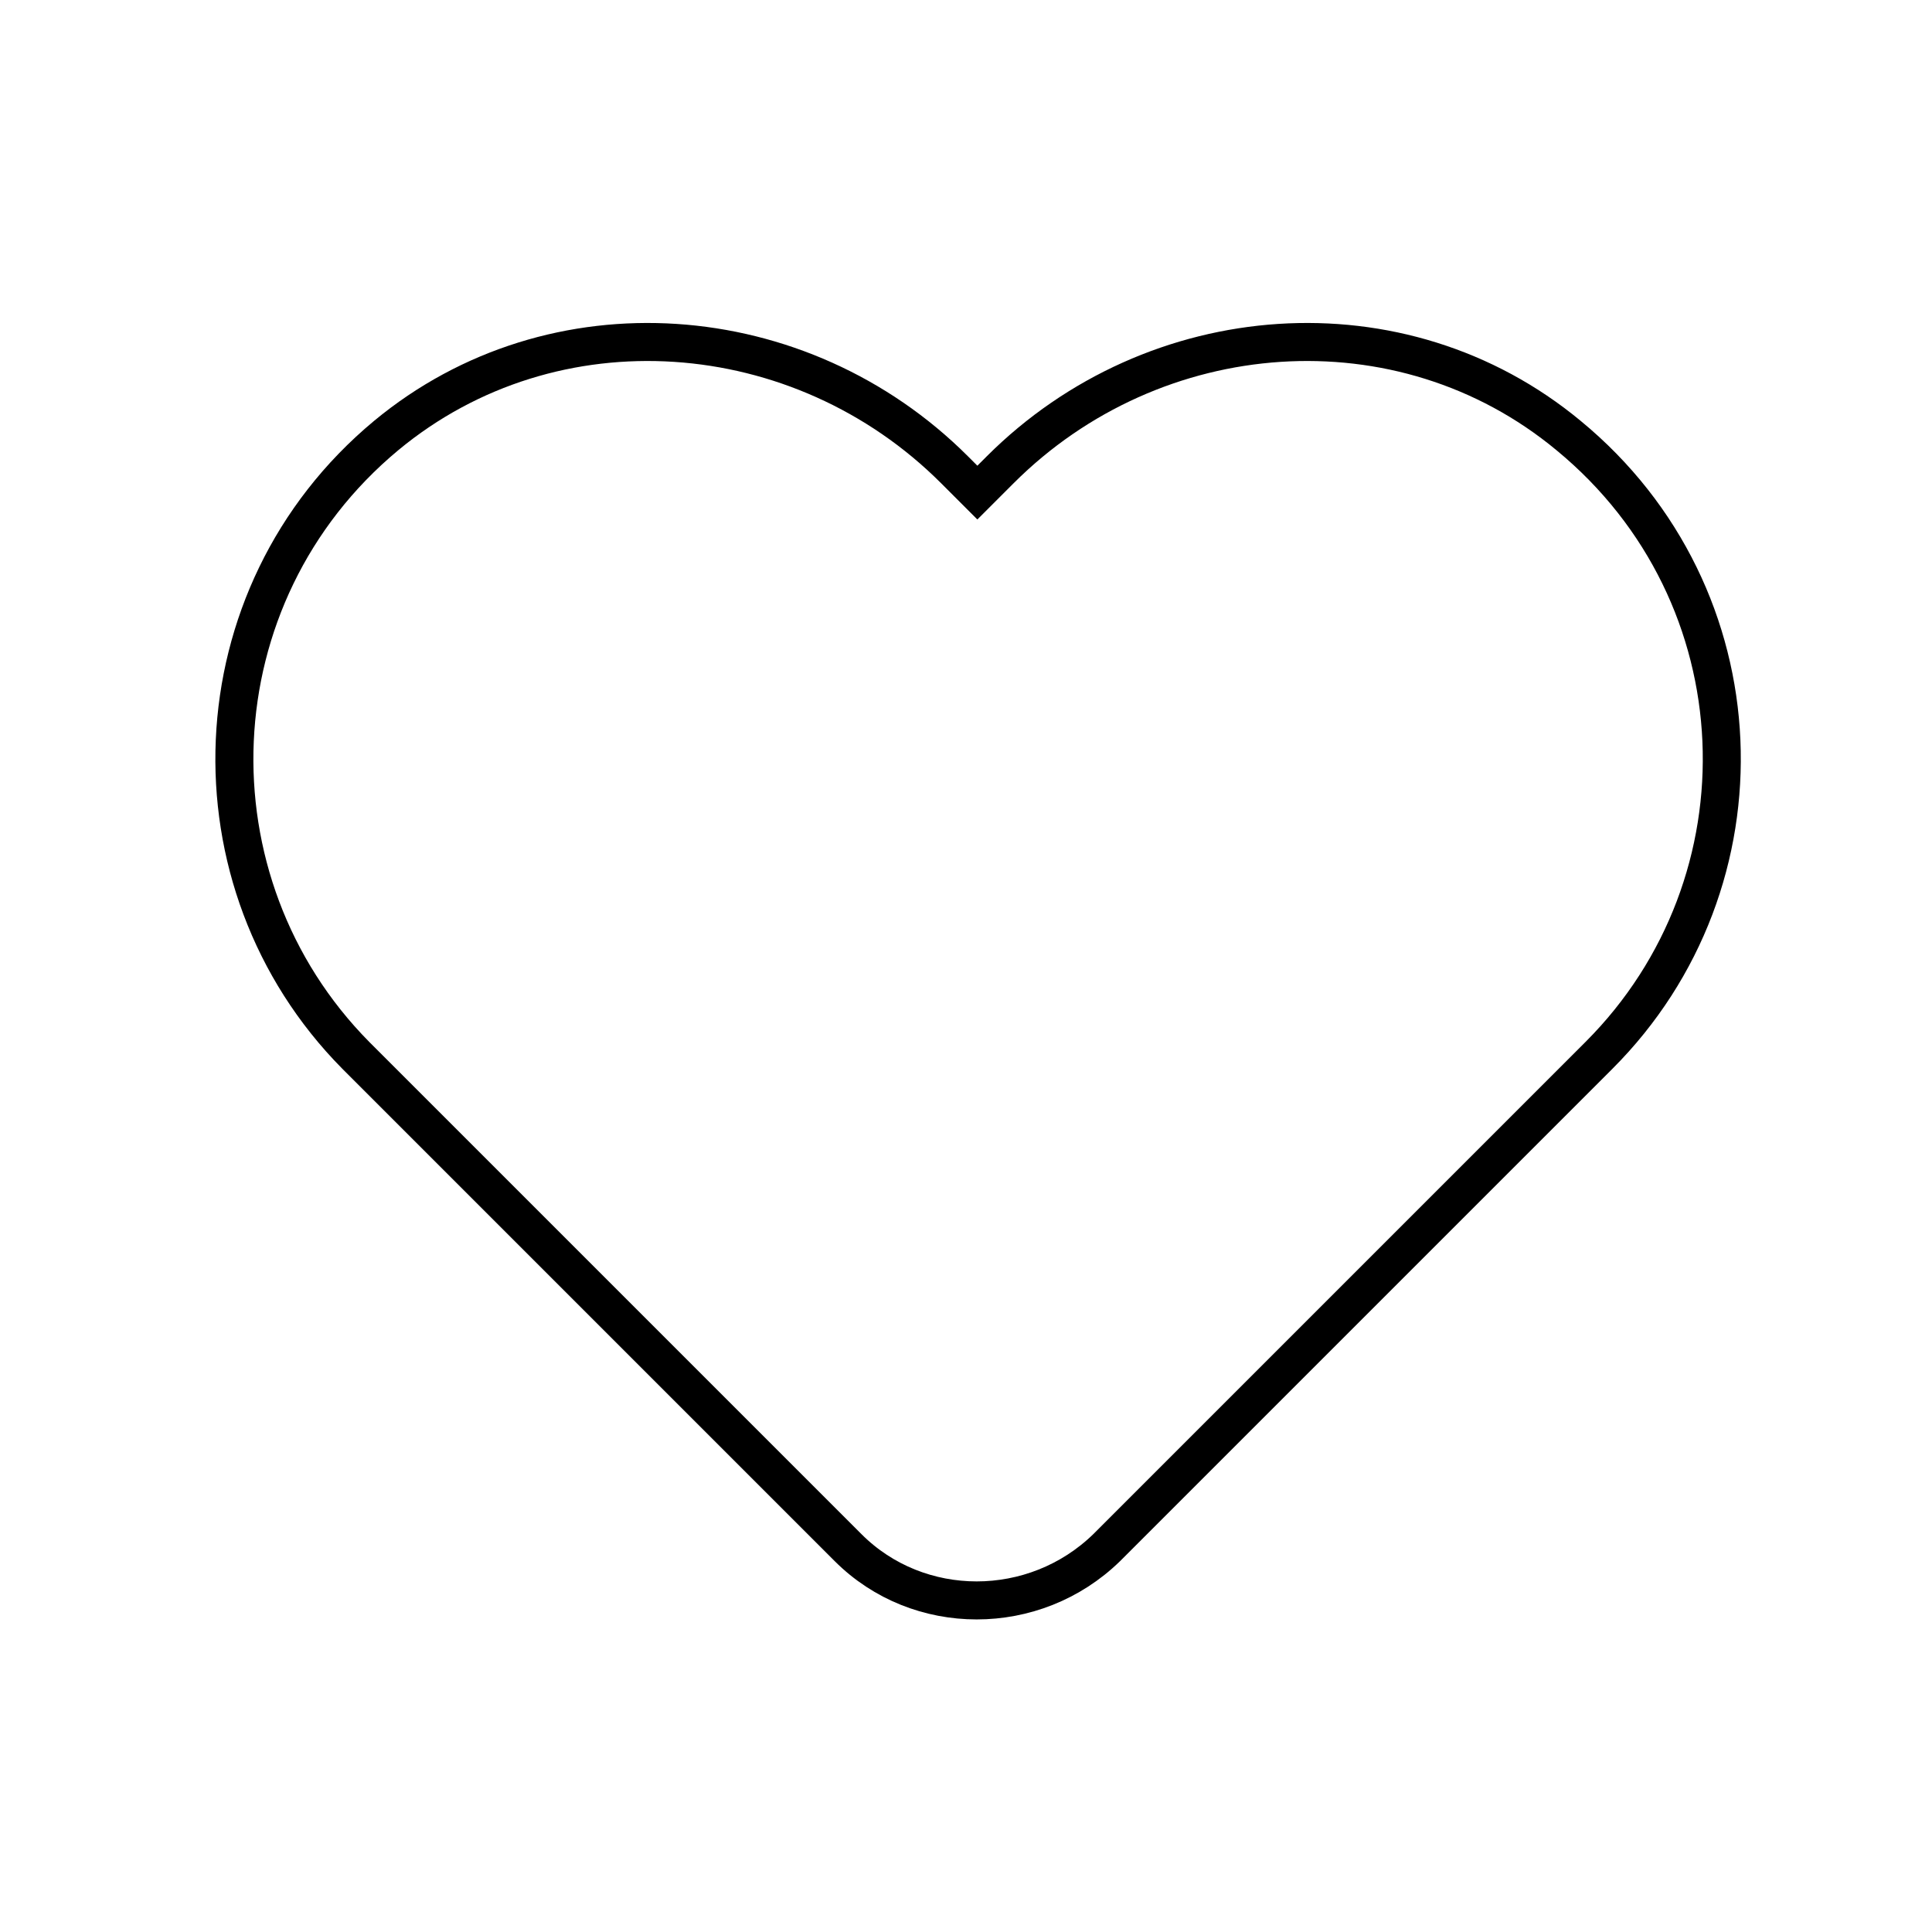 <?xml version="1.0" encoding="UTF-8"?>
<!-- The Best Svg Icon site in the world: iconSvg.co, Visit us! https://iconsvg.co -->
<svg width="800px" height="800px" version="1.1" viewBox="144 144 512 512" xmlns="http://www.w3.org/2000/svg">
 <defs>
  <clipPath id="a">
   <path d="m148.09 148.09h503.81v503.81h-503.81z"/>
  </clipPath>
 </defs>
 <g clip-path="url(#a)">
  <path transform="matrix(5.038 0 0 5.038 148.09 148.09)" d="m81.7 22.1c-8.8-7.3-21.8-6.3-29.9 1.8l-1.2 1.2-1.2-1.2c-8.1-8.1-21.1-9.1-29.9-1.8-10.099 8.399-10.599 23.5-1.599 32.599l25.9 25.9c3.7 3.7 9.8 3.7 13.6 0l25.9-25.9c9.099-9.099 8.599-24.2-1.601-32.599z" fill="none" stroke="#000000" stroke-miterlimit="10" stroke-width="2"/>
 </g>
</svg>